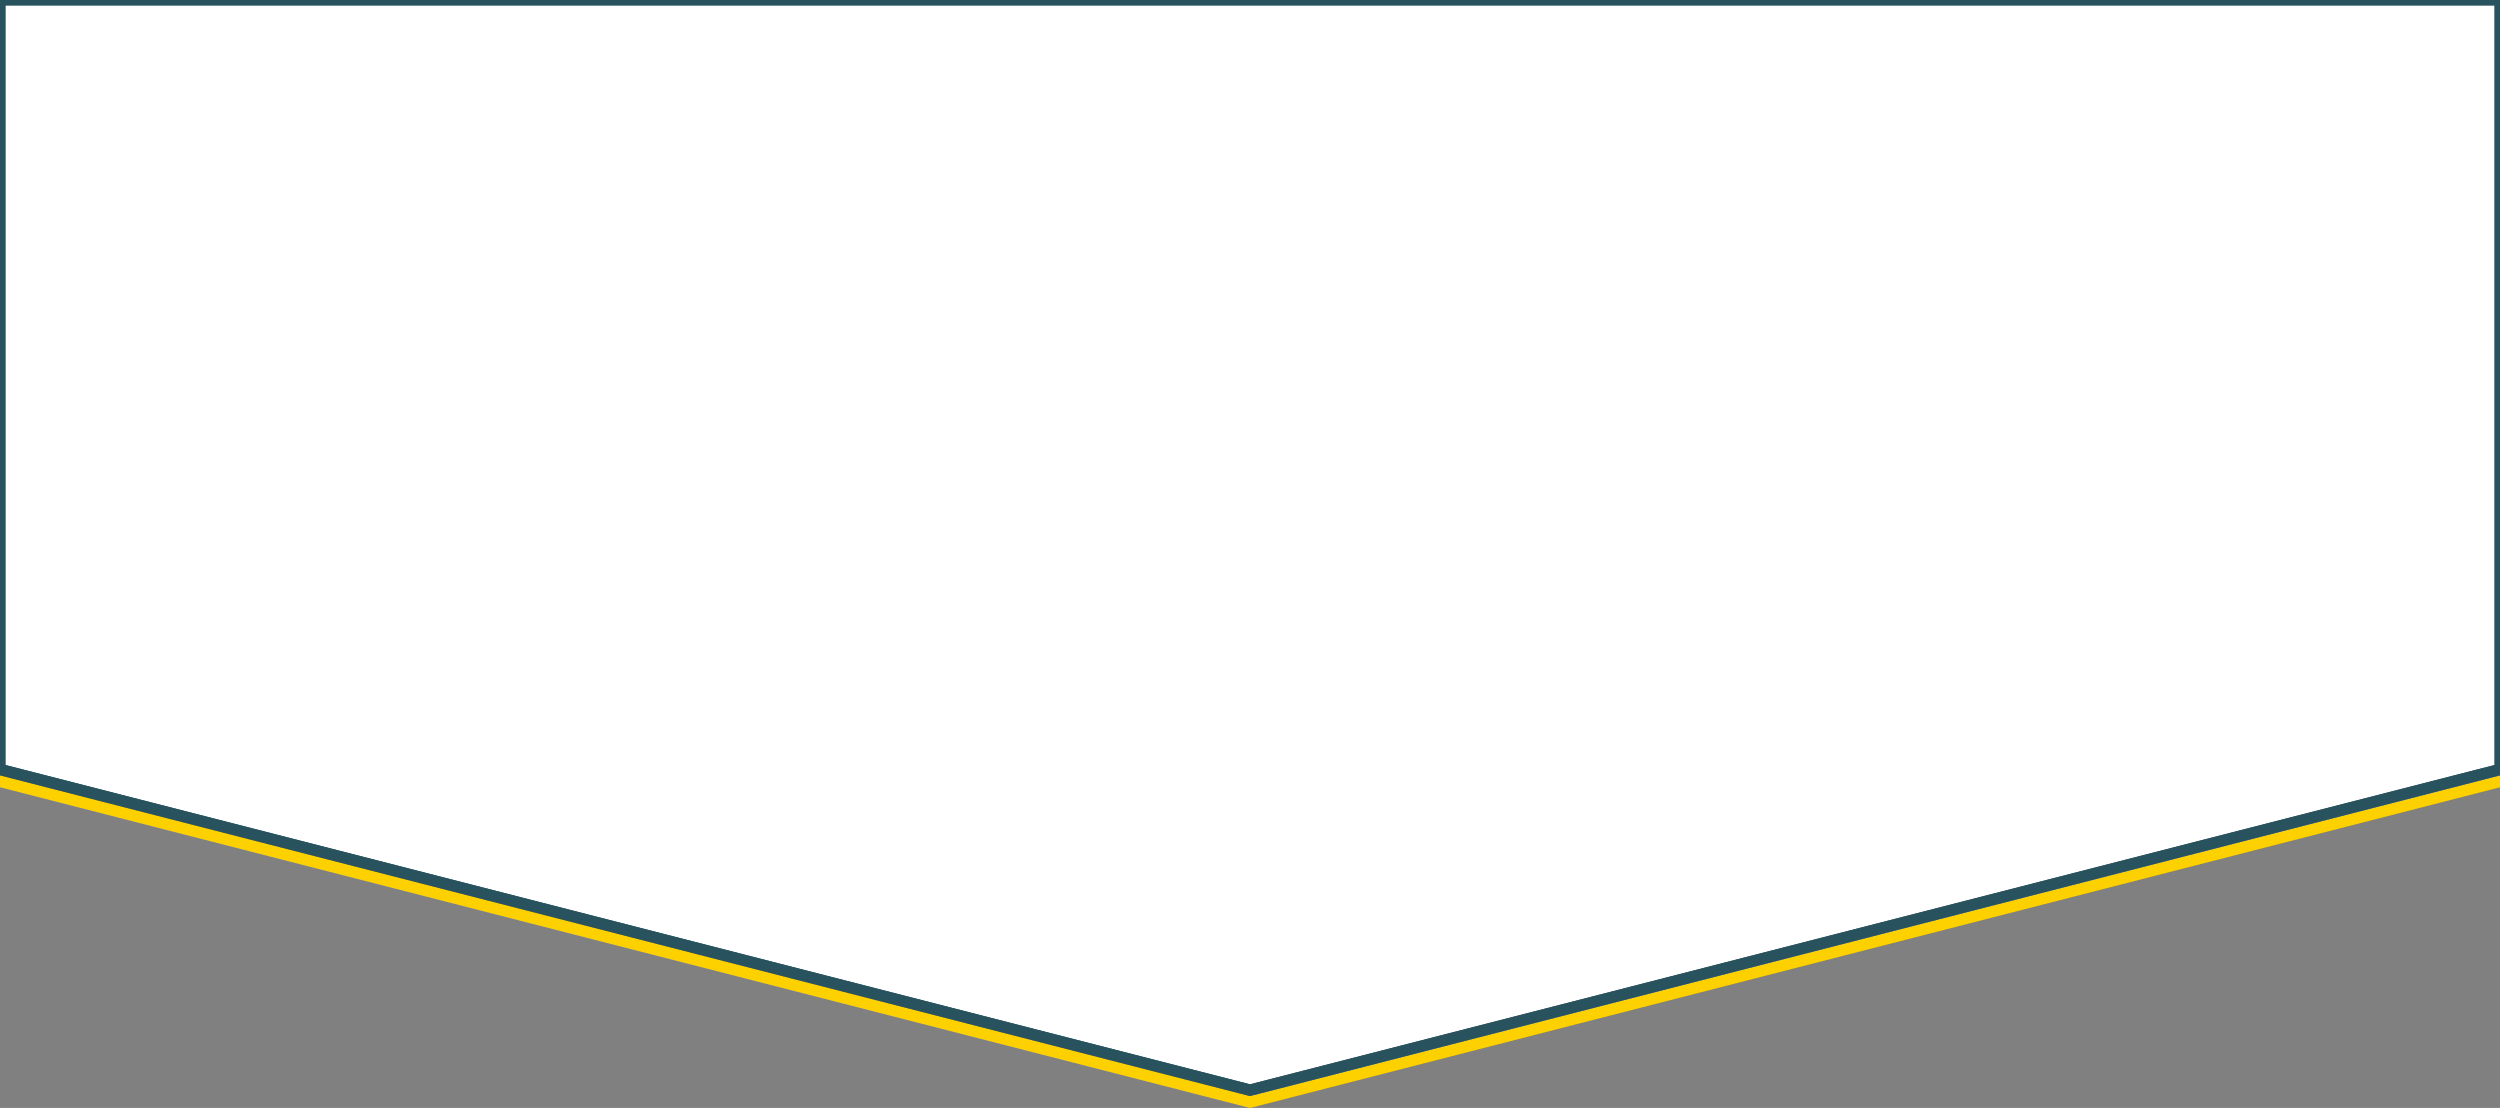<svg xmlns="http://www.w3.org/2000/svg" width="440" height="195" viewBox="0 0 440 195"><rect x="0" y="0" width="440" height="195" fill="#808080" stroke="none"/><defs><style>.cls-1{fill:#fff;}.cls-2{fill:#28535e;}.cls-3{fill:#fdd000;}</style></defs><title>arrow_sp</title><g id="レイヤー_2" data-name="レイヤー 2"><g id="main"><polygon class="cls-1" points="0.5 135.04 0.5 0.5 439.5 0.5 439.5 135.04 220 191.35 0.5 135.04"/><path class="cls-2" d="M439,1V134.66L220,190.84,1,134.66V1H439m1-1H0V135.43l220,56.44,220-56.44V0Z"/><polygon class="cls-3" points="220 192.91 219.87 192.88 0 136.47 0 138.56 219.6 194.9 220 195 440 138.56 440 136.47 220 192.91"/><polygon class="cls-2" points="0.13 134.42 0 135.43 0.13 134.42 0.13 134.42"/><polygon class="cls-2" points="220 192.91 440 136.47 440 135.43 439.87 134.42 220 190.83 0.13 134.42 0 135.43 0 136.47 219.87 192.88 220 192.91"/></g></g></svg>